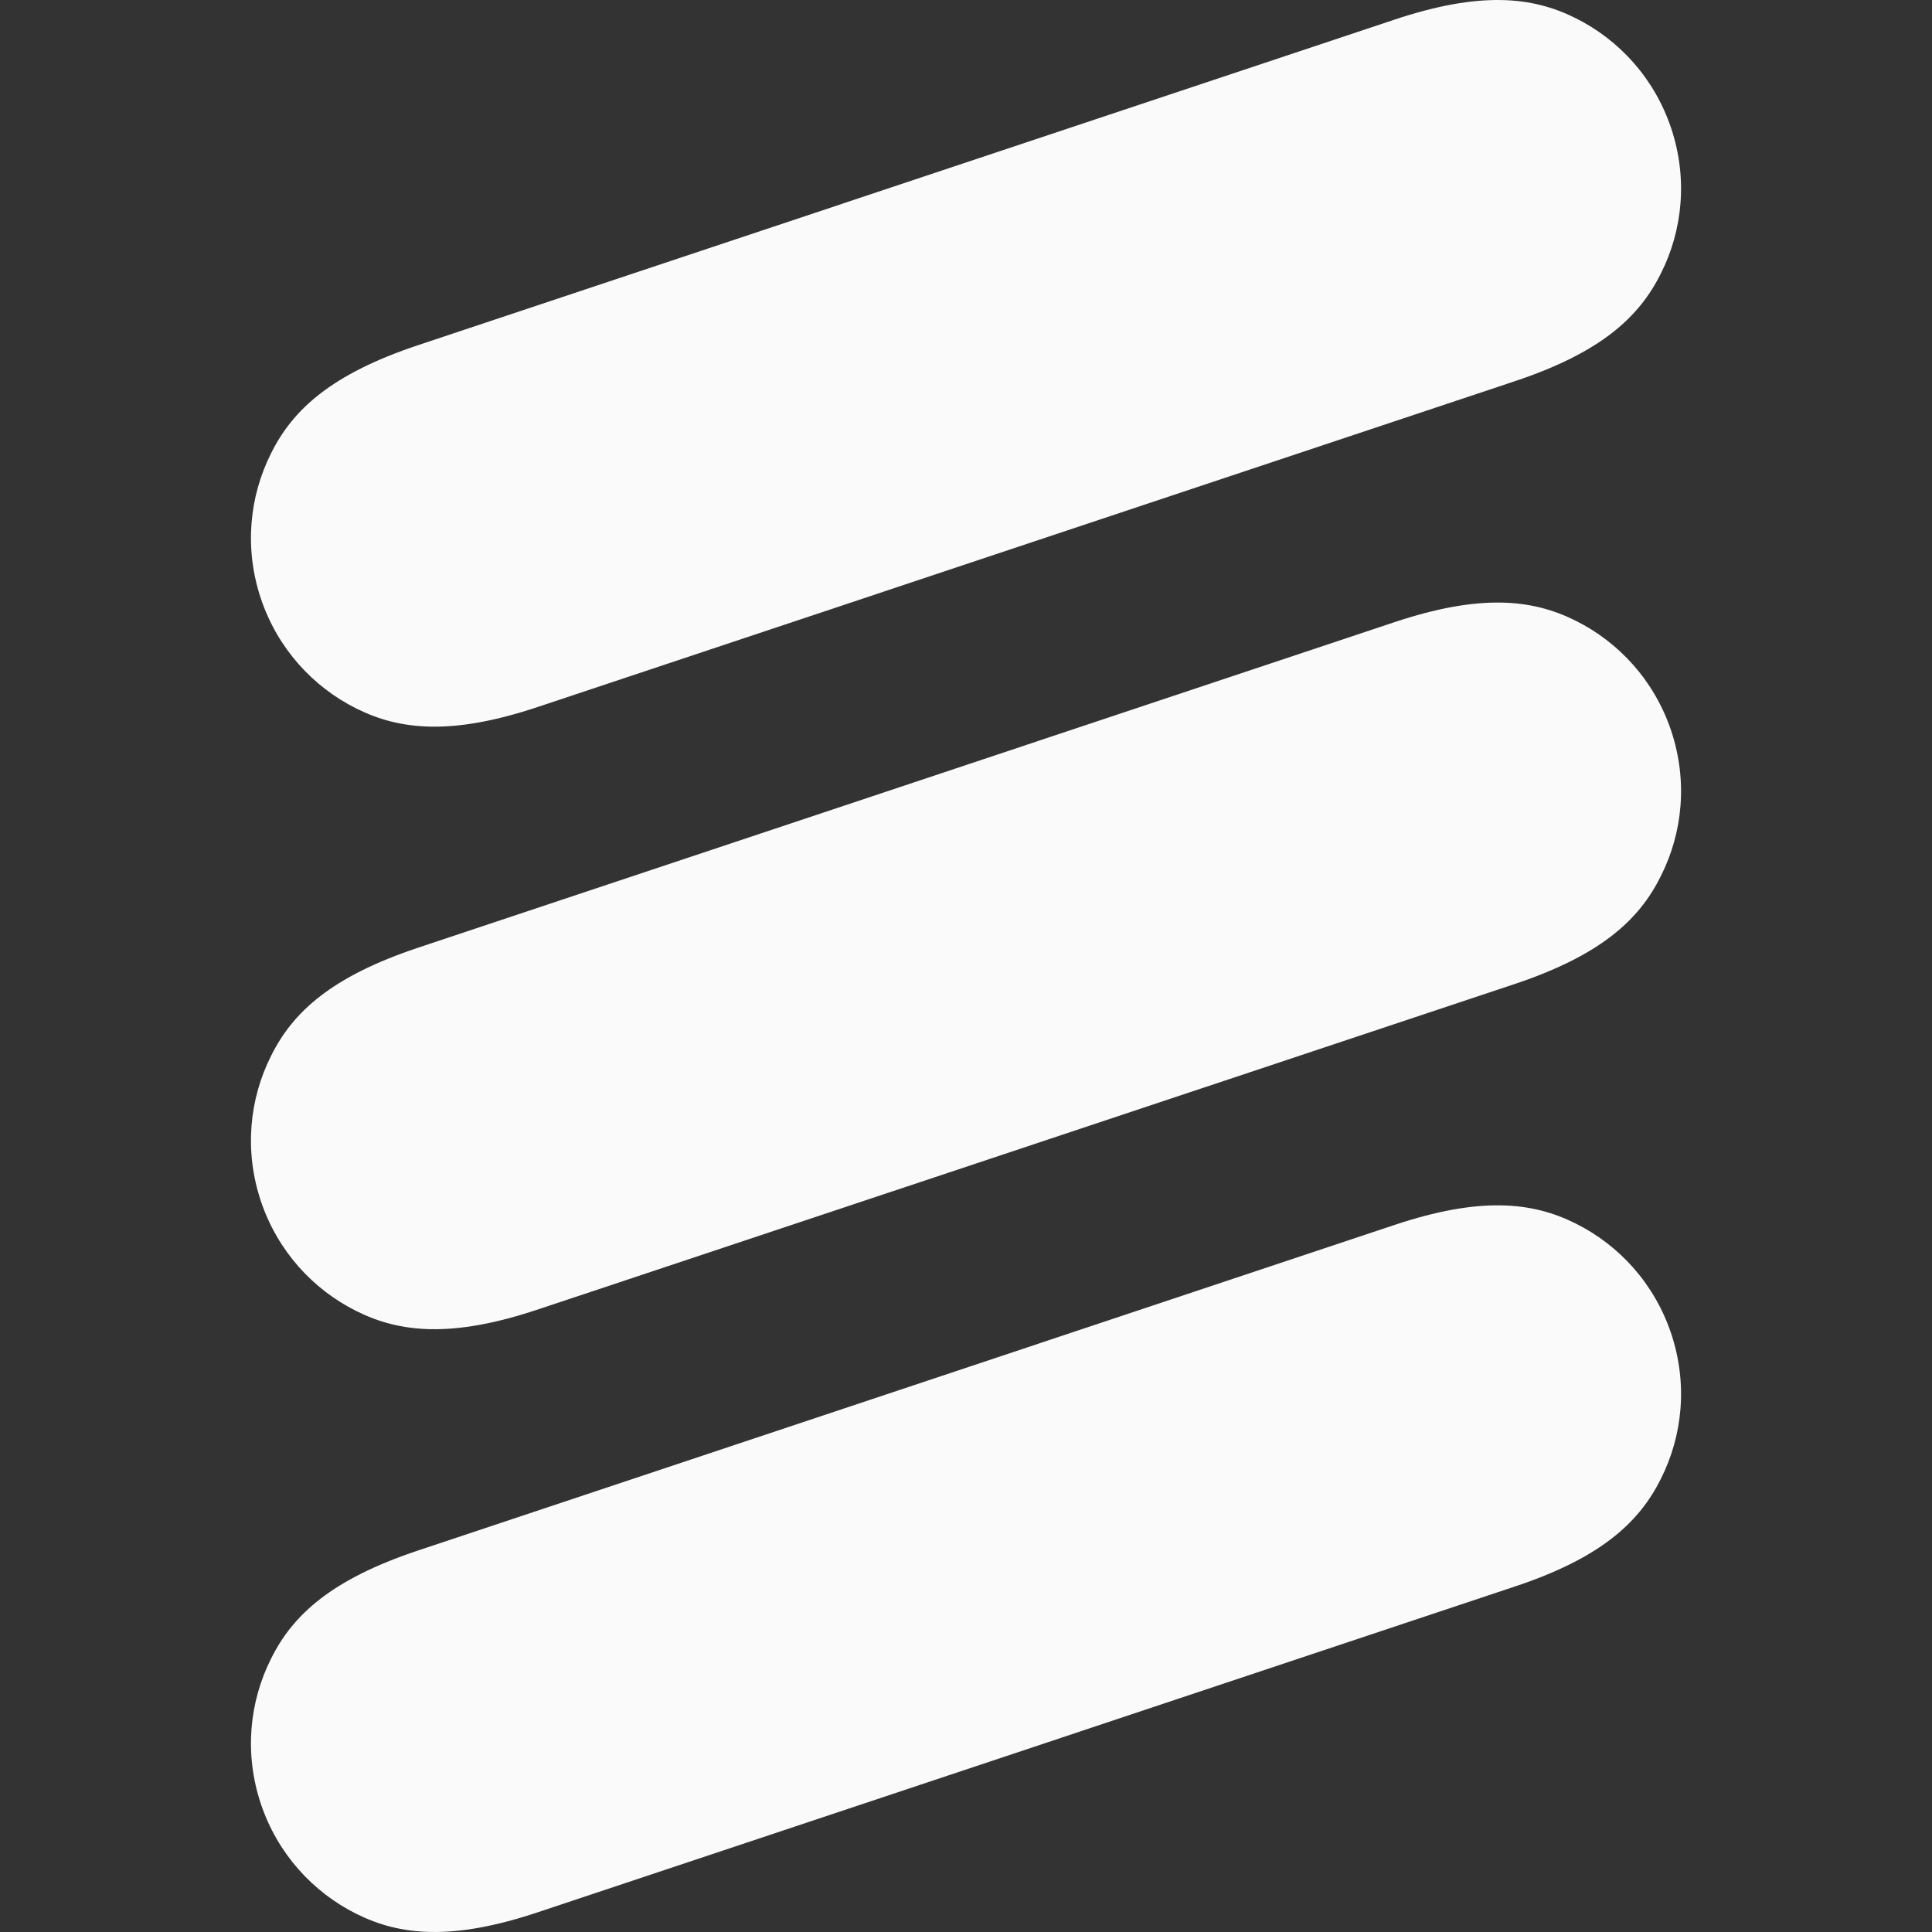 <?xml version="1.0" encoding="utf-8"?>
<!-- Generator: Adobe Illustrator 21.0.2, SVG Export Plug-In . SVG Version: 6.00 Build 0)  -->
<svg version="1.1" id="Layer_1" xmlns="http://www.w3.org/2000/svg" xmlns:xlink="http://www.w3.org/1999/xlink" x="0px" y="0px"
	 viewBox="0 0 800 800" style="enable-background:new 0 0 800 800;" xml:space="preserve">
<rect x="0" y="0" width="800" height="800" fill="#333333" stroke="none"/>
<style type="text/css">
	.st0{fill:#FAFAFA;}
</style>
<g>
	<path class="st0" d="M692,53.1c-6.9-20.6-21.5-36.6-39.6-45.6c-18-9-39.6-11.2-75.2,0.7L172.9,143c-35.6,11.9-51.6,26.5-60.6,44.6
		c-9.1,18-11.2,39.5-4.3,60.2c6.9,20.6,21.5,36.6,39.6,45.6c18,9,39.6,11.2,75.2-0.7l404.3-134.8c35.6-11.8,51.6-26.5,60.6-44.6
		C696.8,95.3,698.9,73.8,692,53.1z"/>
	<path class="st0" d="M692,302.6c-6.9-20.6-21.5-36.6-39.6-45.6c-18-9-39.6-11.2-75.2,0.7L172.9,392.5
		c-35.6,11.9-51.6,26.5-60.6,44.6c-9.1,18-11.2,39.5-4.3,60.2c6.9,20.6,21.5,36.6,39.6,45.6c18,9,39.6,11.2,75.2-0.7l404.3-134.7
		c35.6-11.9,51.6-26.5,60.6-44.7C696.8,344.8,698.9,323.3,692,302.6z"/>
	<path class="st0" d="M692,552.2c-6.9-20.6-21.5-36.6-39.6-45.6c-18-9-39.6-11.2-75.2,0.7L172.9,642.1
		c-35.6,11.9-51.6,26.5-60.6,44.6c-9.1,18-11.2,39.5-4.3,60.2c6.9,20.6,21.5,36.6,39.6,45.6c18,9,39.6,11.2,75.2-0.7L627.1,657
		c35.6-11.8,51.6-26.5,60.6-44.6C696.8,594.4,698.9,572.9,692,552.2z"/>
</g>
</svg>
